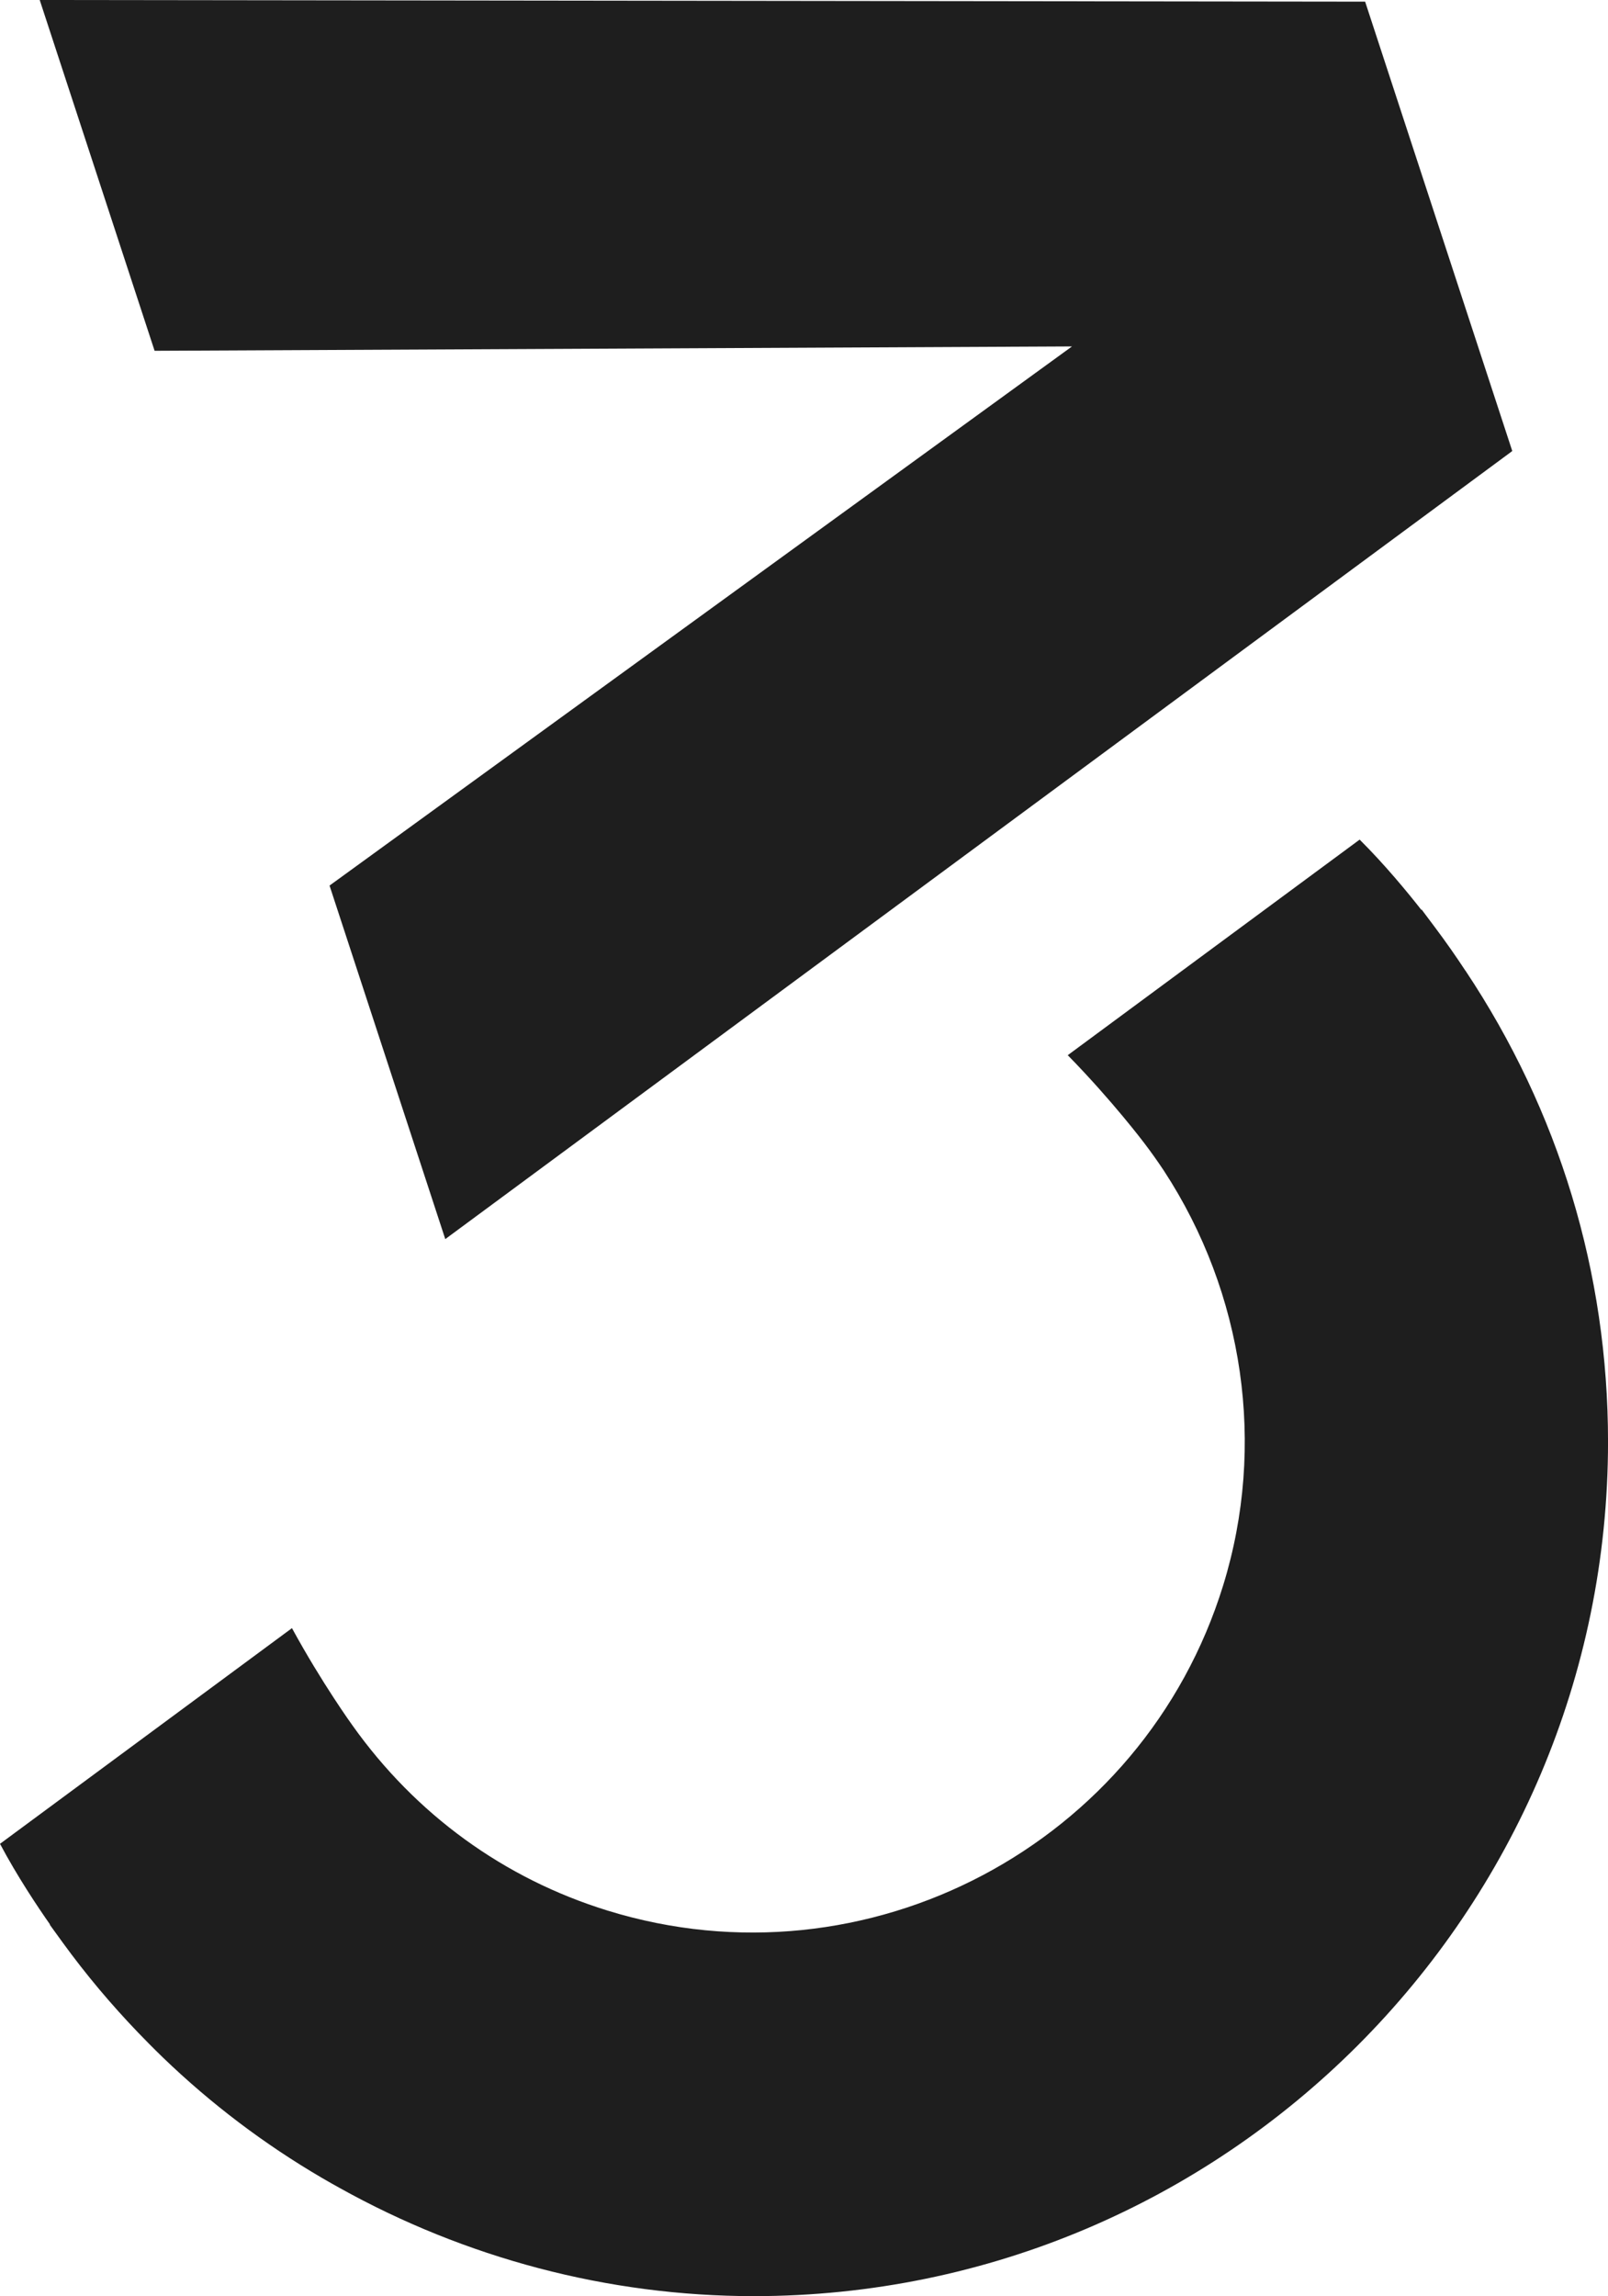<?xml version="1.0" encoding="UTF-8"?>
<svg id="Ebene_1" xmlns="http://www.w3.org/2000/svg" version="1.1" viewBox="0 0 52.84 75.44">
  <!-- Generator: Adobe Illustrator 29.7.1, SVG Export Plug-In . SVG Version: 2.1.1 Build 8)  -->
  <defs>
    <style>
      .st0 {
        fill: #1e1e1e;
      }
    </style>
  </defs>
  <polygon class="st0" points="35.227 11.382 10.971 28.992 10.829 29.095 14.632 40.71 49.555 14.922 49.694 14.818 44.859 .054 1.305 0 5.08 11.525 35.227 11.382"/>
  <path class="st0" d="M48.154,31.891c-.317-.482-.648-.955-.997-1.42l-.441-.588-.011.009c-.45-.574-1.199-1.485-2.026-2.307l-9.592,7.083c1.477,1.508,2.514,2.888,2.514,2.888.227.297.441.6.646.908,2.63,4.023,3.365,9.03,1.948,13.62-2.63,8.524-11.706,13.319-20.229,10.688-3.405-1.051-6.307-3.159-8.39-6.093,0,0-.988-1.365-1.982-3.187L0,60.578c.567,1.069,1.243,2.079,1.643,2.649l-.009.006.431.595c.759,1.044,1.585,2.026,2.468,2.946.01.011.021.022.031.032.11.114.22.228.332.34.152.153.305.305.459.454,0,0,0,0,0,0,1.582,1.523,3.329,2.845,5.214,3.948.022.013.044.026.067.039.173.101.347.199.522.296,4.121,2.296,8.801,3.556,13.613,3.556,15.477,0,28.07-12.593,28.07-28.07,0-5.554-1.614-10.87-4.686-15.48Z"/>
</svg>